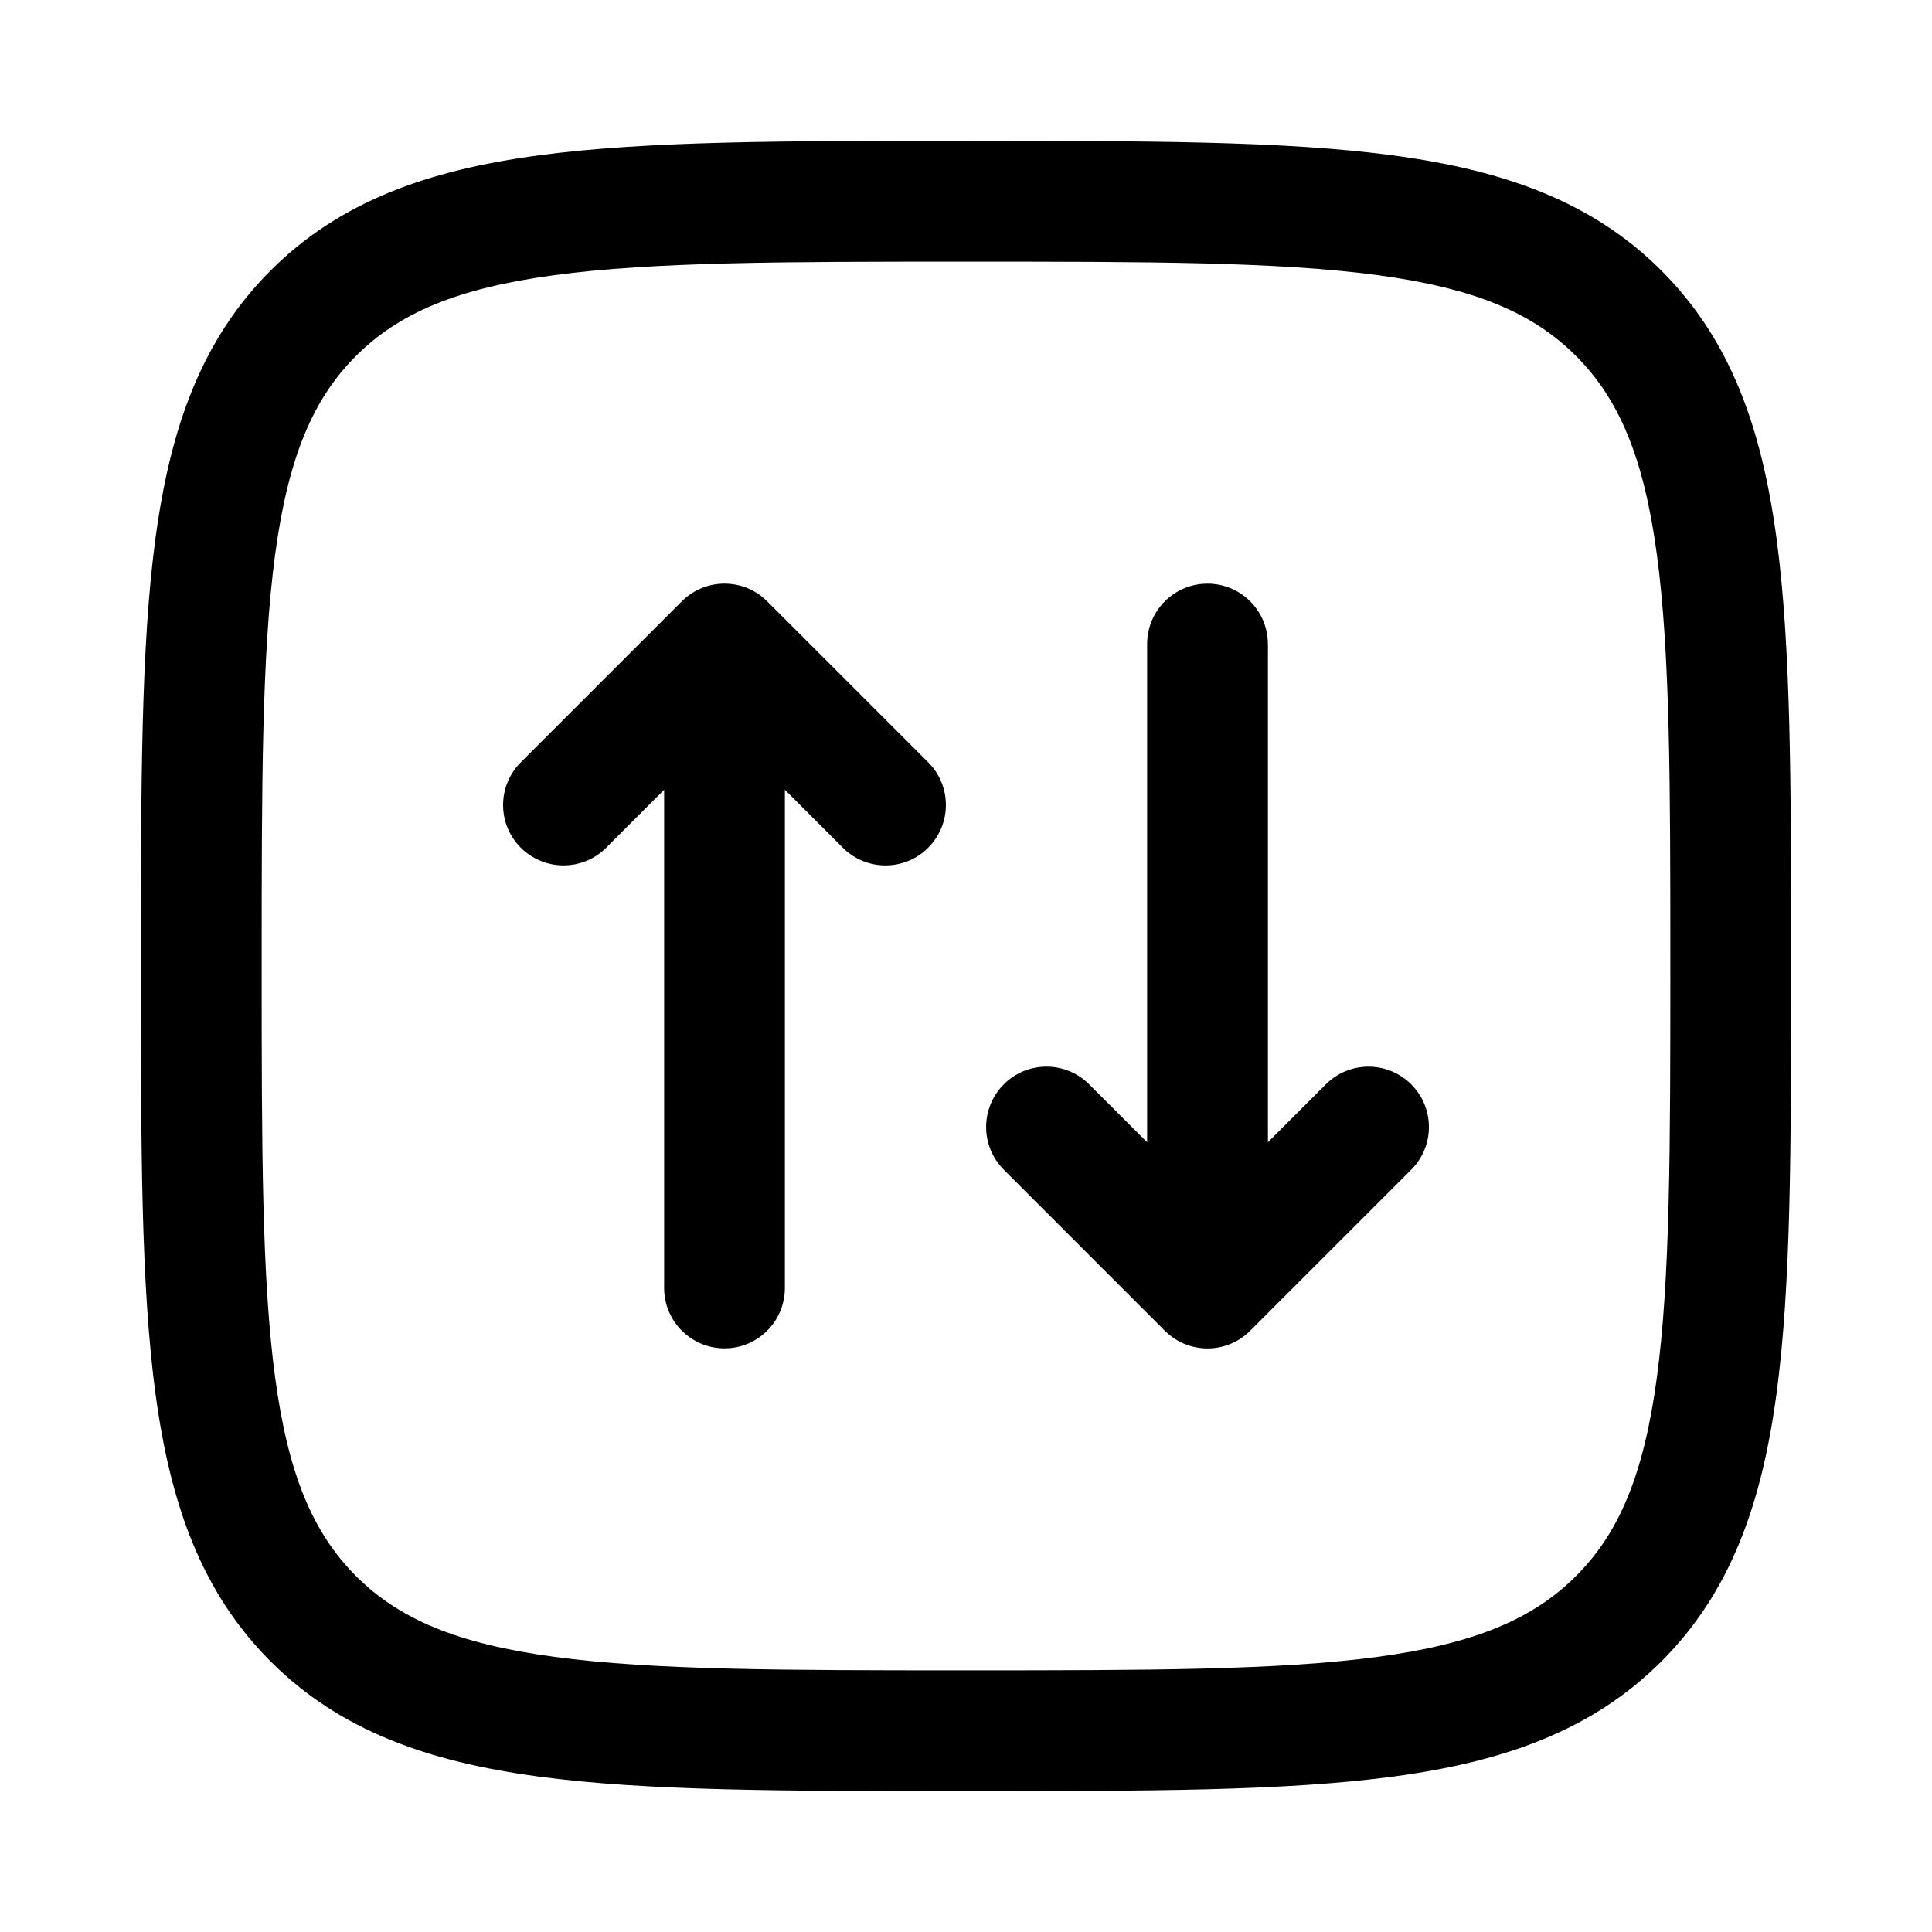 <!-- Generated by weiling.cn -->
<svg version="1.1" xmlns="http://www.w3.org/2000/svg" width="32" height="32" viewBox="0 0 32 32">
<path fill="currentColor" d="M16.076 2.333h-0.152c-2.921-0-5.215-0-7.006 0.241-1.836 0.247-3.292 0.763-4.436 1.907s-1.66 2.601-1.907 4.436c-0.241 1.791-0.241 4.085-0.241 7.006v0 0.153c-0 2.921-0 5.215 0.241 7.006 0.247 1.835 0.763 3.292 1.907 4.436s2.601 1.66 4.436 1.907c1.791 0.241 4.085 0.241 7.006 0.241h0.152c2.921 0 5.215 0 7.006-0.241 1.835-0.247 3.292-0.763 4.436-1.907s1.66-2.601 1.907-4.436c0.241-1.791 0.241-4.085 0.241-7.006v-0.152c0-2.921 0-5.215-0.241-7.006-0.247-1.836-0.763-3.292-1.907-4.436s-2.601-1.66-4.436-1.907c-1.791-0.241-4.085-0.241-7.006-0.241v0zM5.896 5.896c0.711-0.711 1.675-1.122 3.288-1.339 1.643-0.221 3.802-0.223 6.816-0.223s5.174 0.002 6.816 0.223c1.614 0.217 2.578 0.628 3.288 1.339s1.122 1.675 1.339 3.288c0.221 1.643 0.223 3.802 0.223 6.816s-0.002 5.174-0.223 6.816c-0.217 1.614-0.628 2.578-1.339 3.288s-1.675 1.122-3.288 1.339c-1.642 0.221-3.802 0.223-6.816 0.223s-5.174-0.002-6.816-0.223c-1.614-0.217-2.578-0.628-3.288-1.339s-1.122-1.675-1.339-3.288c-0.221-1.642-0.223-3.802-0.223-6.816s0.002-5.174 0.223-6.816c0.217-1.614 0.628-2.578 1.339-3.288zM12.707 9.96c-0.39-0.391-1.024-0.391-1.414 0l-2.667 2.667c-0.391 0.391-0.391 1.024 0 1.414s1.024 0.391 1.414 0l0.96-0.96v8.252c0 0.552 0.448 1 1 1s1-0.448 1-1v-8.252l0.96 0.96c0.391 0.391 1.024 0.391 1.414 0s0.391-1.024 0-1.414l-2.667-2.667zM21 10.667c0-0.552-0.448-1-1-1s-1 0.448-1 1v8.252l-0.96-0.959c-0.39-0.391-1.024-0.391-1.414 0s-0.39 1.024 0 1.414l2.667 2.667c0.39 0.391 1.024 0.391 1.414 0l2.667-2.667c0.391-0.39 0.391-1.024 0-1.414s-1.024-0.391-1.414 0l-0.959 0.959v-8.252z"></path>
</svg>
